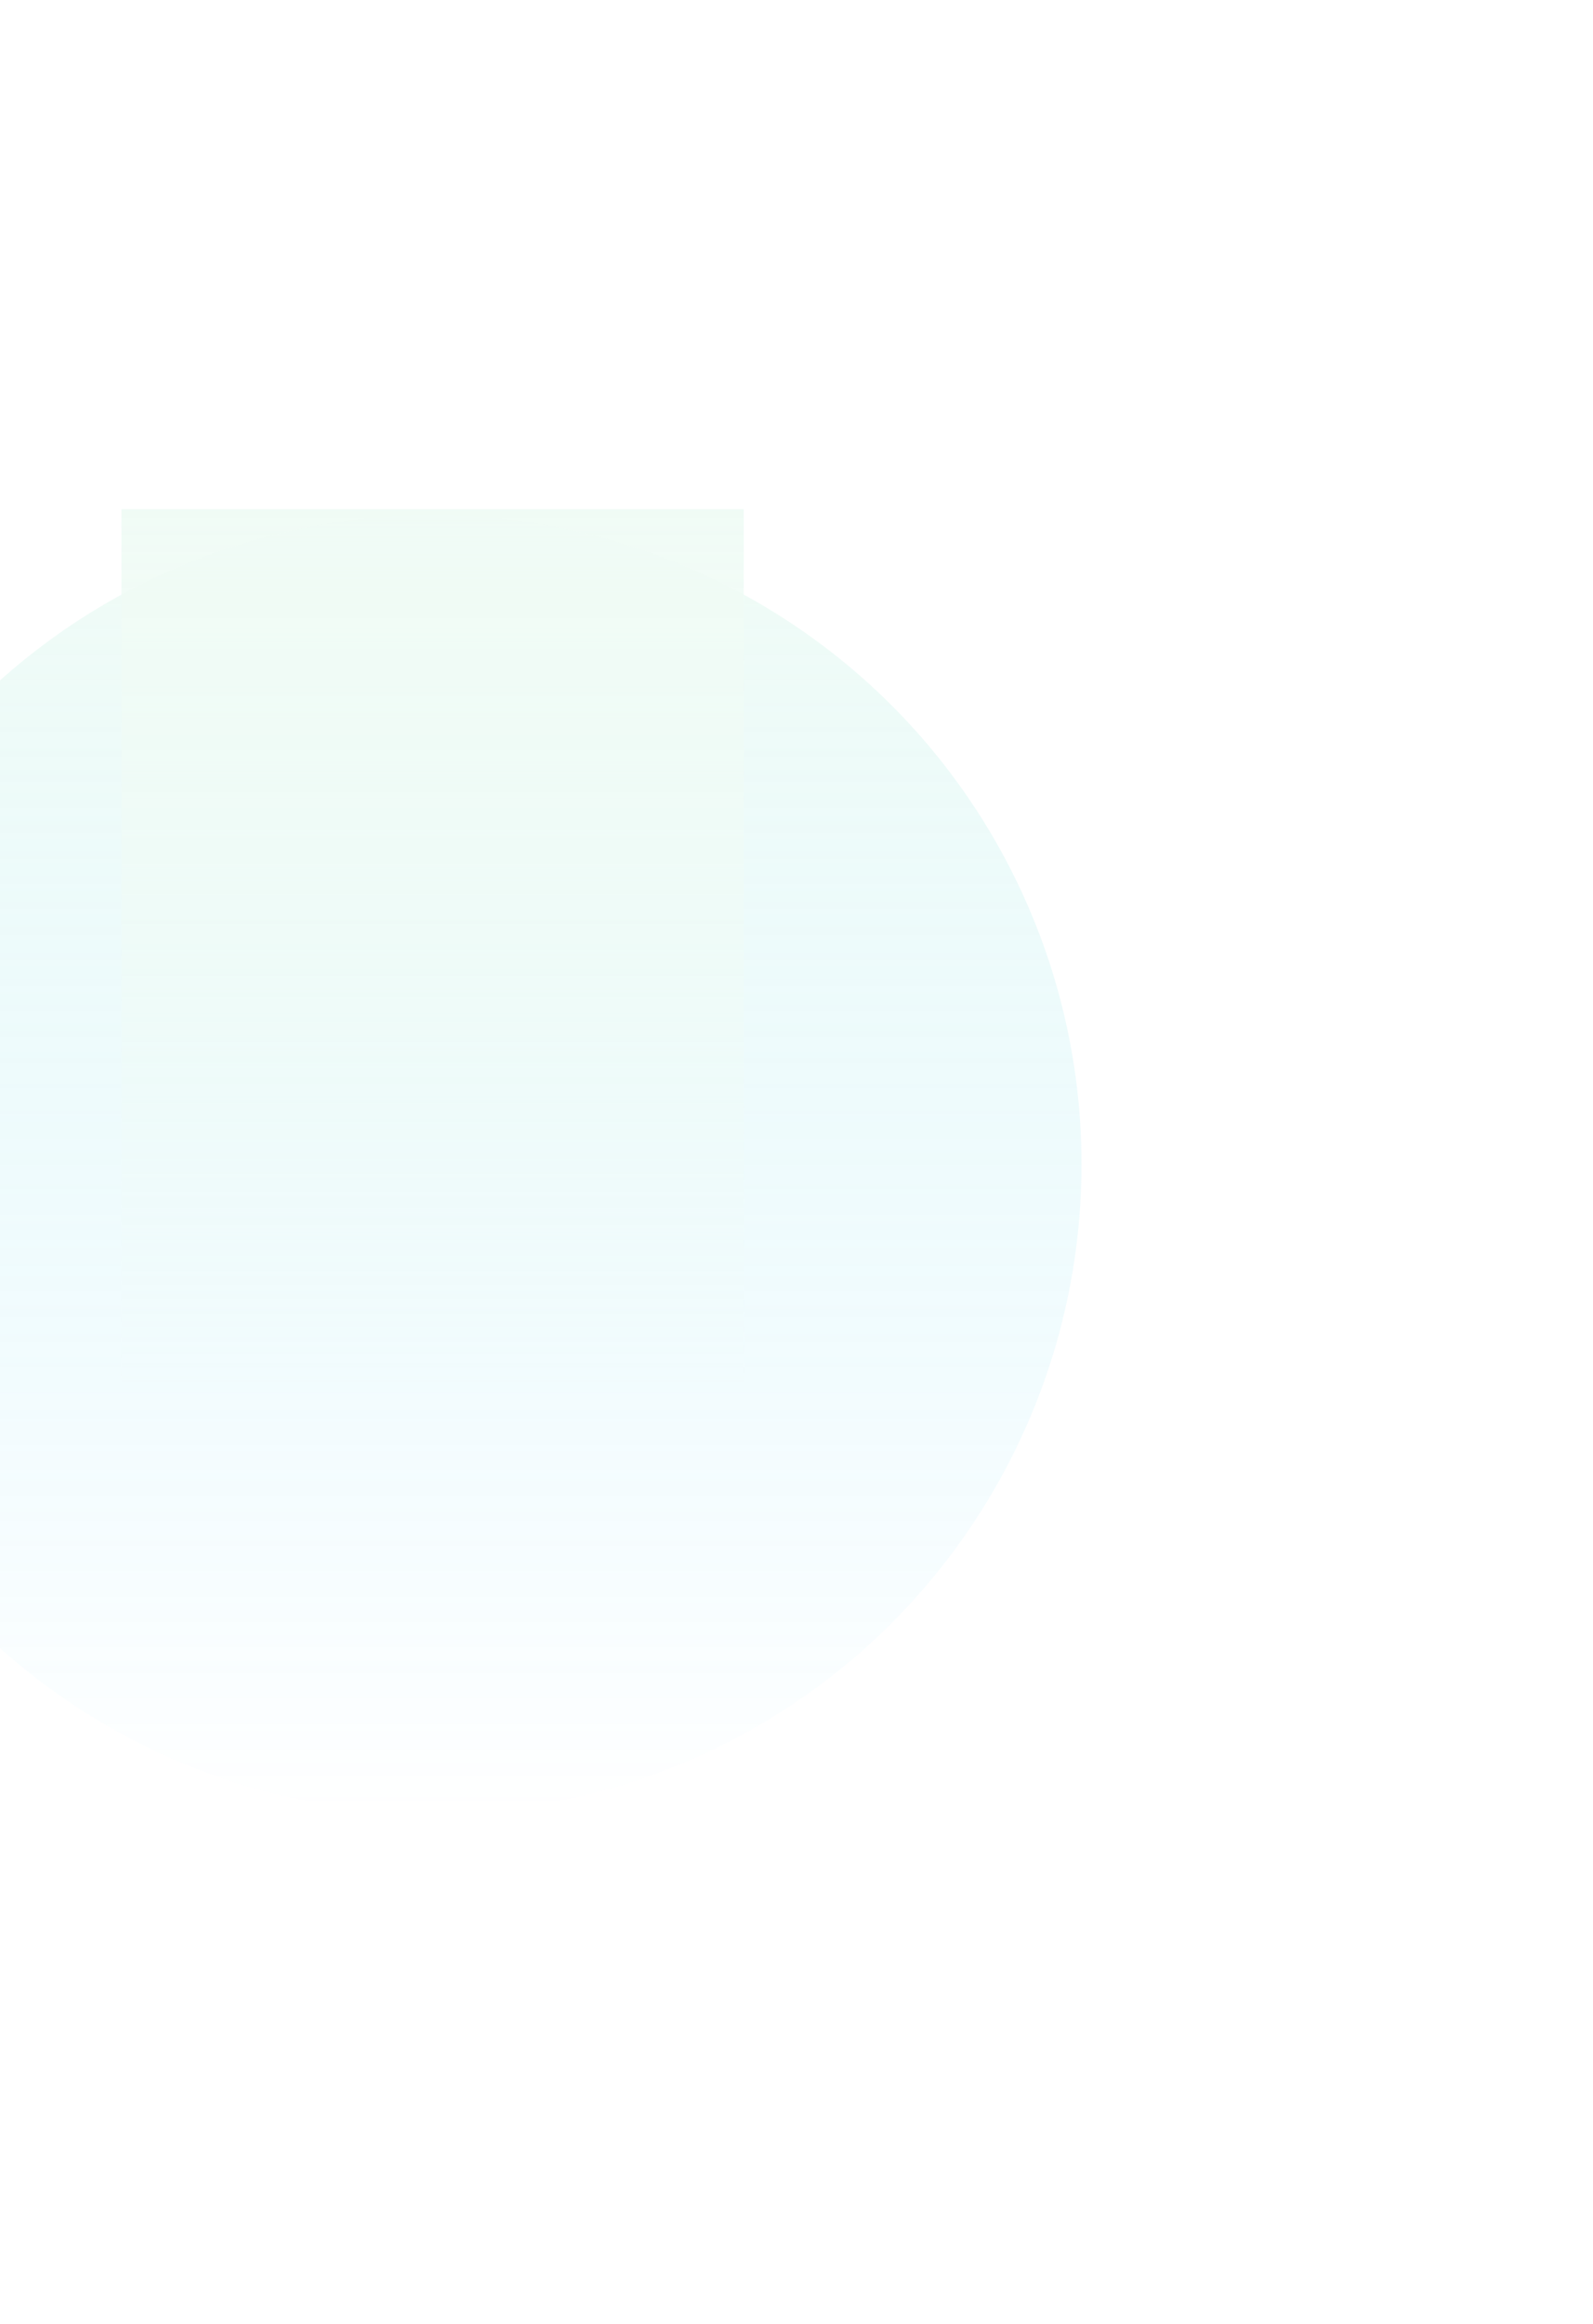 <svg width="626" height="913" viewBox="0 0 626 913" fill="none" xmlns="http://www.w3.org/2000/svg">
<g opacity="0.2">
<g filter="url(#filter0_f_5074_23440)">
<circle cx="255.004" cy="255.004" r="255.004" transform="matrix(1 0 0 -1 -85 712.363)" fill="url(#paint0_linear_5074_23440)"/>
</g>
<g filter="url(#filter1_f_5074_23440)">
<rect width="244.558" height="347.788" transform="matrix(1 0 0 -1 47.719 547.789)" fill="url(#paint1_linear_5074_23440)"/>
</g>
</g>
<defs>
<filter id="filter0_f_5074_23440" x="-285" y="2.355" width="910.008" height="910.008" filterUnits="userSpaceOnUse" color-interpolation-filters="sRGB">
<feFlood flood-opacity="0" result="BackgroundImageFix"/>
<feBlend mode="normal" in="SourceGraphic" in2="BackgroundImageFix" result="shape"/>
<feGaussianBlur stdDeviation="100" result="effect1_foregroundBlur_5074_23440"/>
</filter>
<filter id="filter1_f_5074_23440" x="-152.281" y="0" width="644.559" height="747.789" filterUnits="userSpaceOnUse" color-interpolation-filters="sRGB">
<feFlood flood-opacity="0" result="BackgroundImageFix"/>
<feBlend mode="normal" in="SourceGraphic" in2="BackgroundImageFix" result="shape"/>
<feGaussianBlur stdDeviation="100" result="effect1_foregroundBlur_5074_23440"/>
</filter>
<linearGradient id="paint0_linear_5074_23440" x1="255.004" y1="0" x2="255.004" y2="510.007" gradientUnits="userSpaceOnUse">
<stop stop-color="#00C2FF" stop-opacity="0"/>
<stop offset="1" stop-color="#B6EDD0"/>
</linearGradient>
<linearGradient id="paint1_linear_5074_23440" x1="122.279" y1="0" x2="122.279" y2="347.788" gradientUnits="userSpaceOnUse">
<stop stop-color="#B6EDD0" stop-opacity="0"/>
<stop offset="1" stop-color="#B6EDD0"/>
</linearGradient>
</defs>
</svg>
